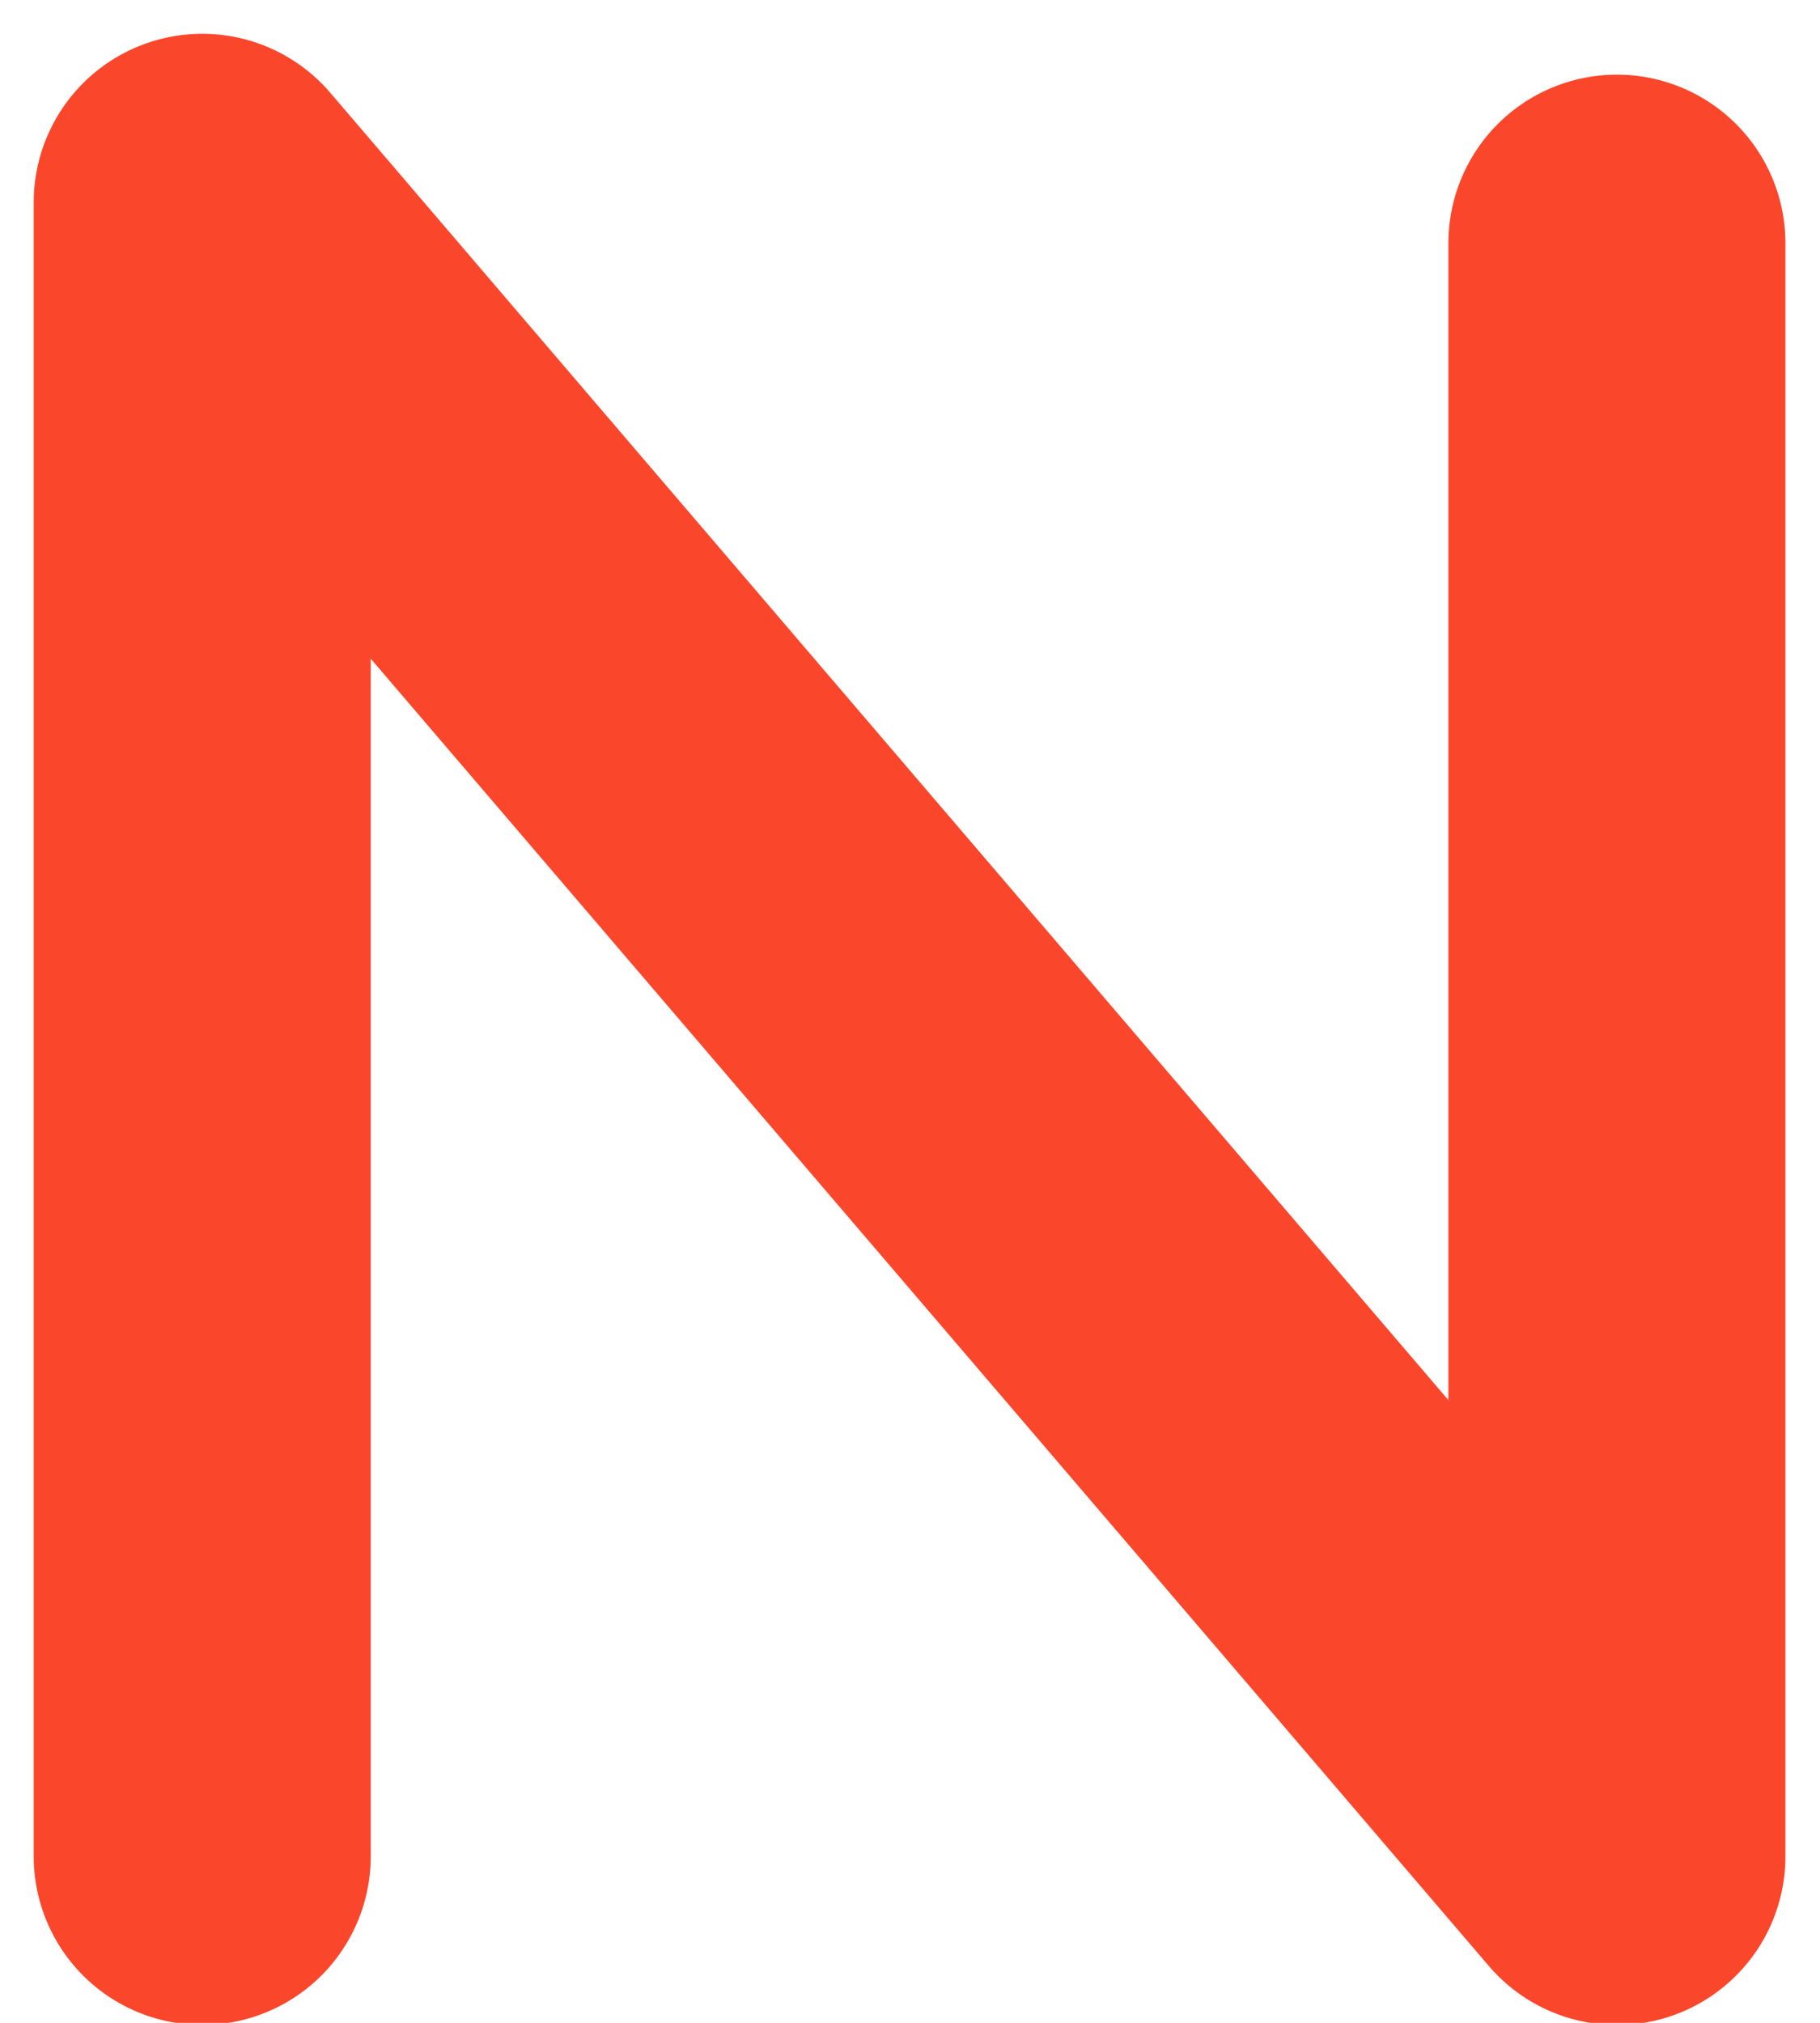 <svg height="30" viewBox="0 0 27 30" width="27" xmlns="http://www.w3.org/2000/svg"><path d="m0 24.531v-3.078-3.078-3.031-3.078-3.078-3.031-3.078-3.078l20.987 24.531v-23.925" fill="none" stroke="#fa472c" stroke-linecap="round" stroke-linejoin="round" stroke-width="5" transform="translate(3 3)"/></svg>